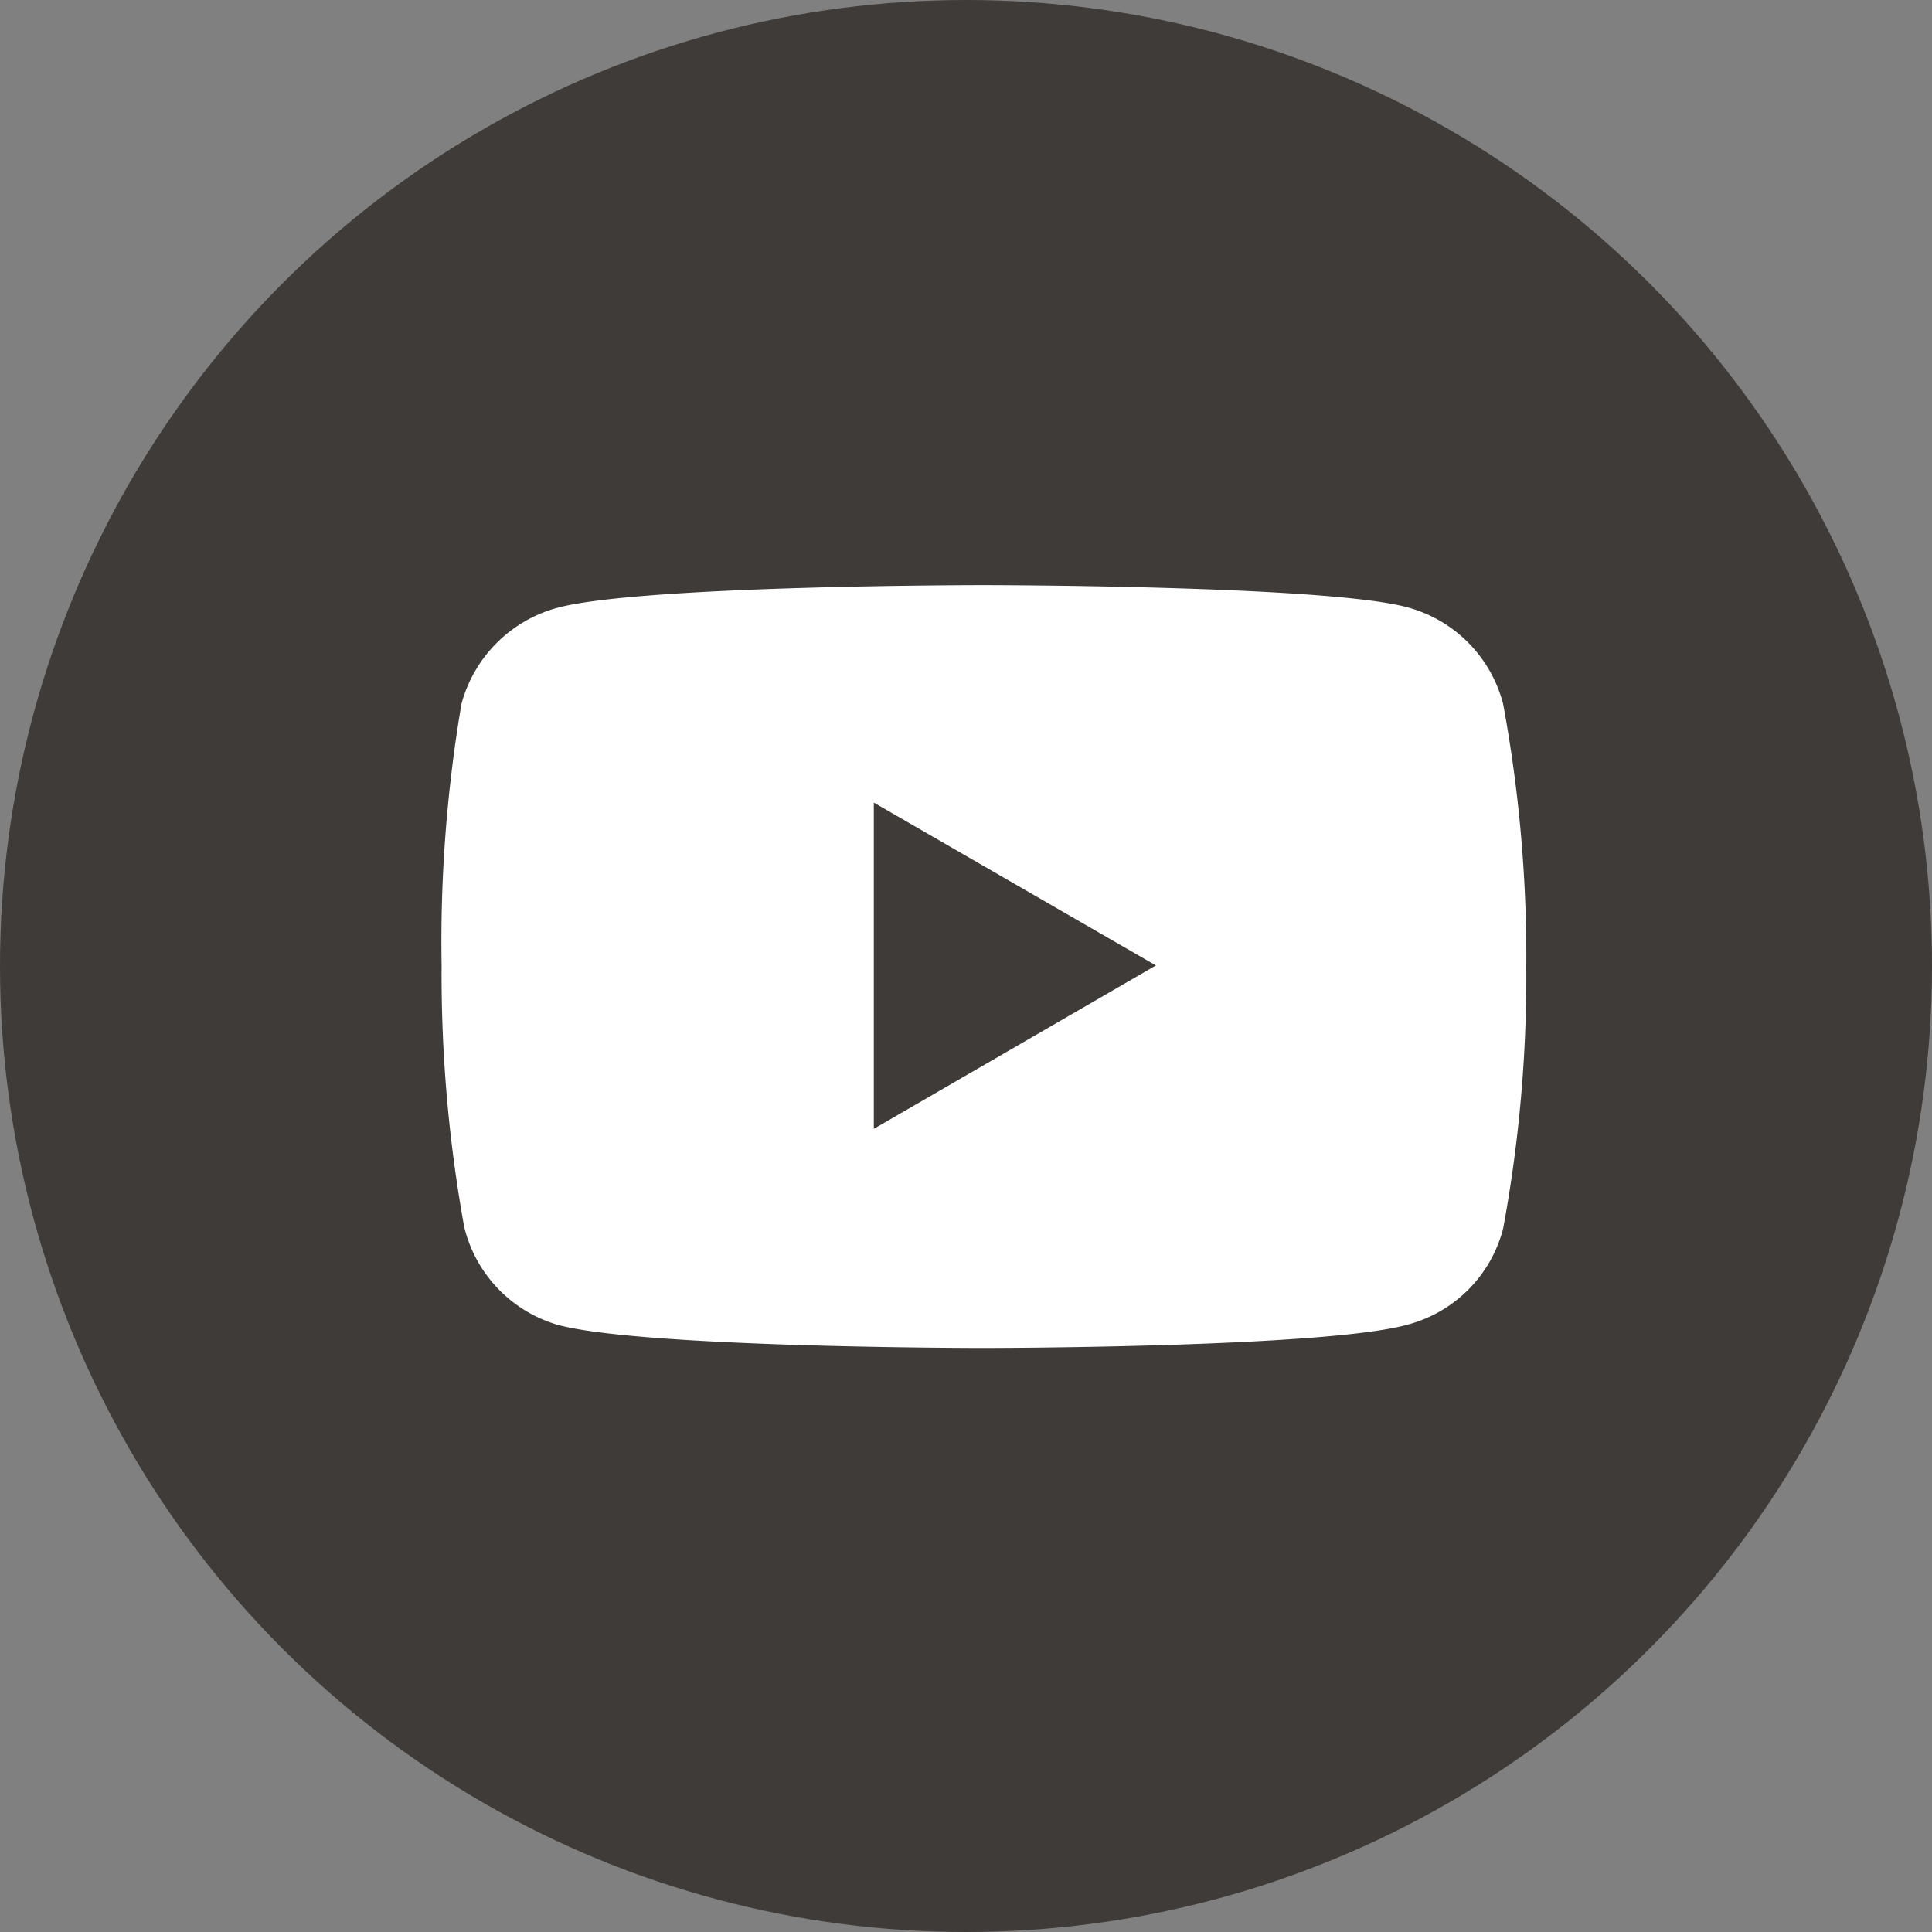 <svg id="レイヤー_1" data-name="レイヤー 1" xmlns="http://www.w3.org/2000/svg" viewBox="0 0 35 35"><rect x="0" y="0" width="35" height="35" fill="#808080" stroke="none"/><defs><style>.cls-1{fill:#3f3b39;}.cls-2{fill:#fff;}</style></defs><circle class="cls-1" cx="17.5" cy="17.5" r="17.5"/><path class="cls-2" d="M27.23,12.75A2.45,2.45,0,0,0,25.49,11C24,10.6,17.8,10.6,17.8,10.6s-6.16,0-7.7.41a2.47,2.47,0,0,0-1.74,1.74A25.74,25.74,0,0,0,8,17.49a25.69,25.69,0,0,0,.41,4.74A2.45,2.45,0,0,0,10.1,24c1.54.42,7.7.42,7.7.42s6.16,0,7.69-.42a2.43,2.43,0,0,0,1.74-1.74,25.09,25.09,0,0,0,.42-4.74A25.15,25.15,0,0,0,27.23,12.75Zm-11.4,7.7V14.54l5.11,2.95Z"/></svg>